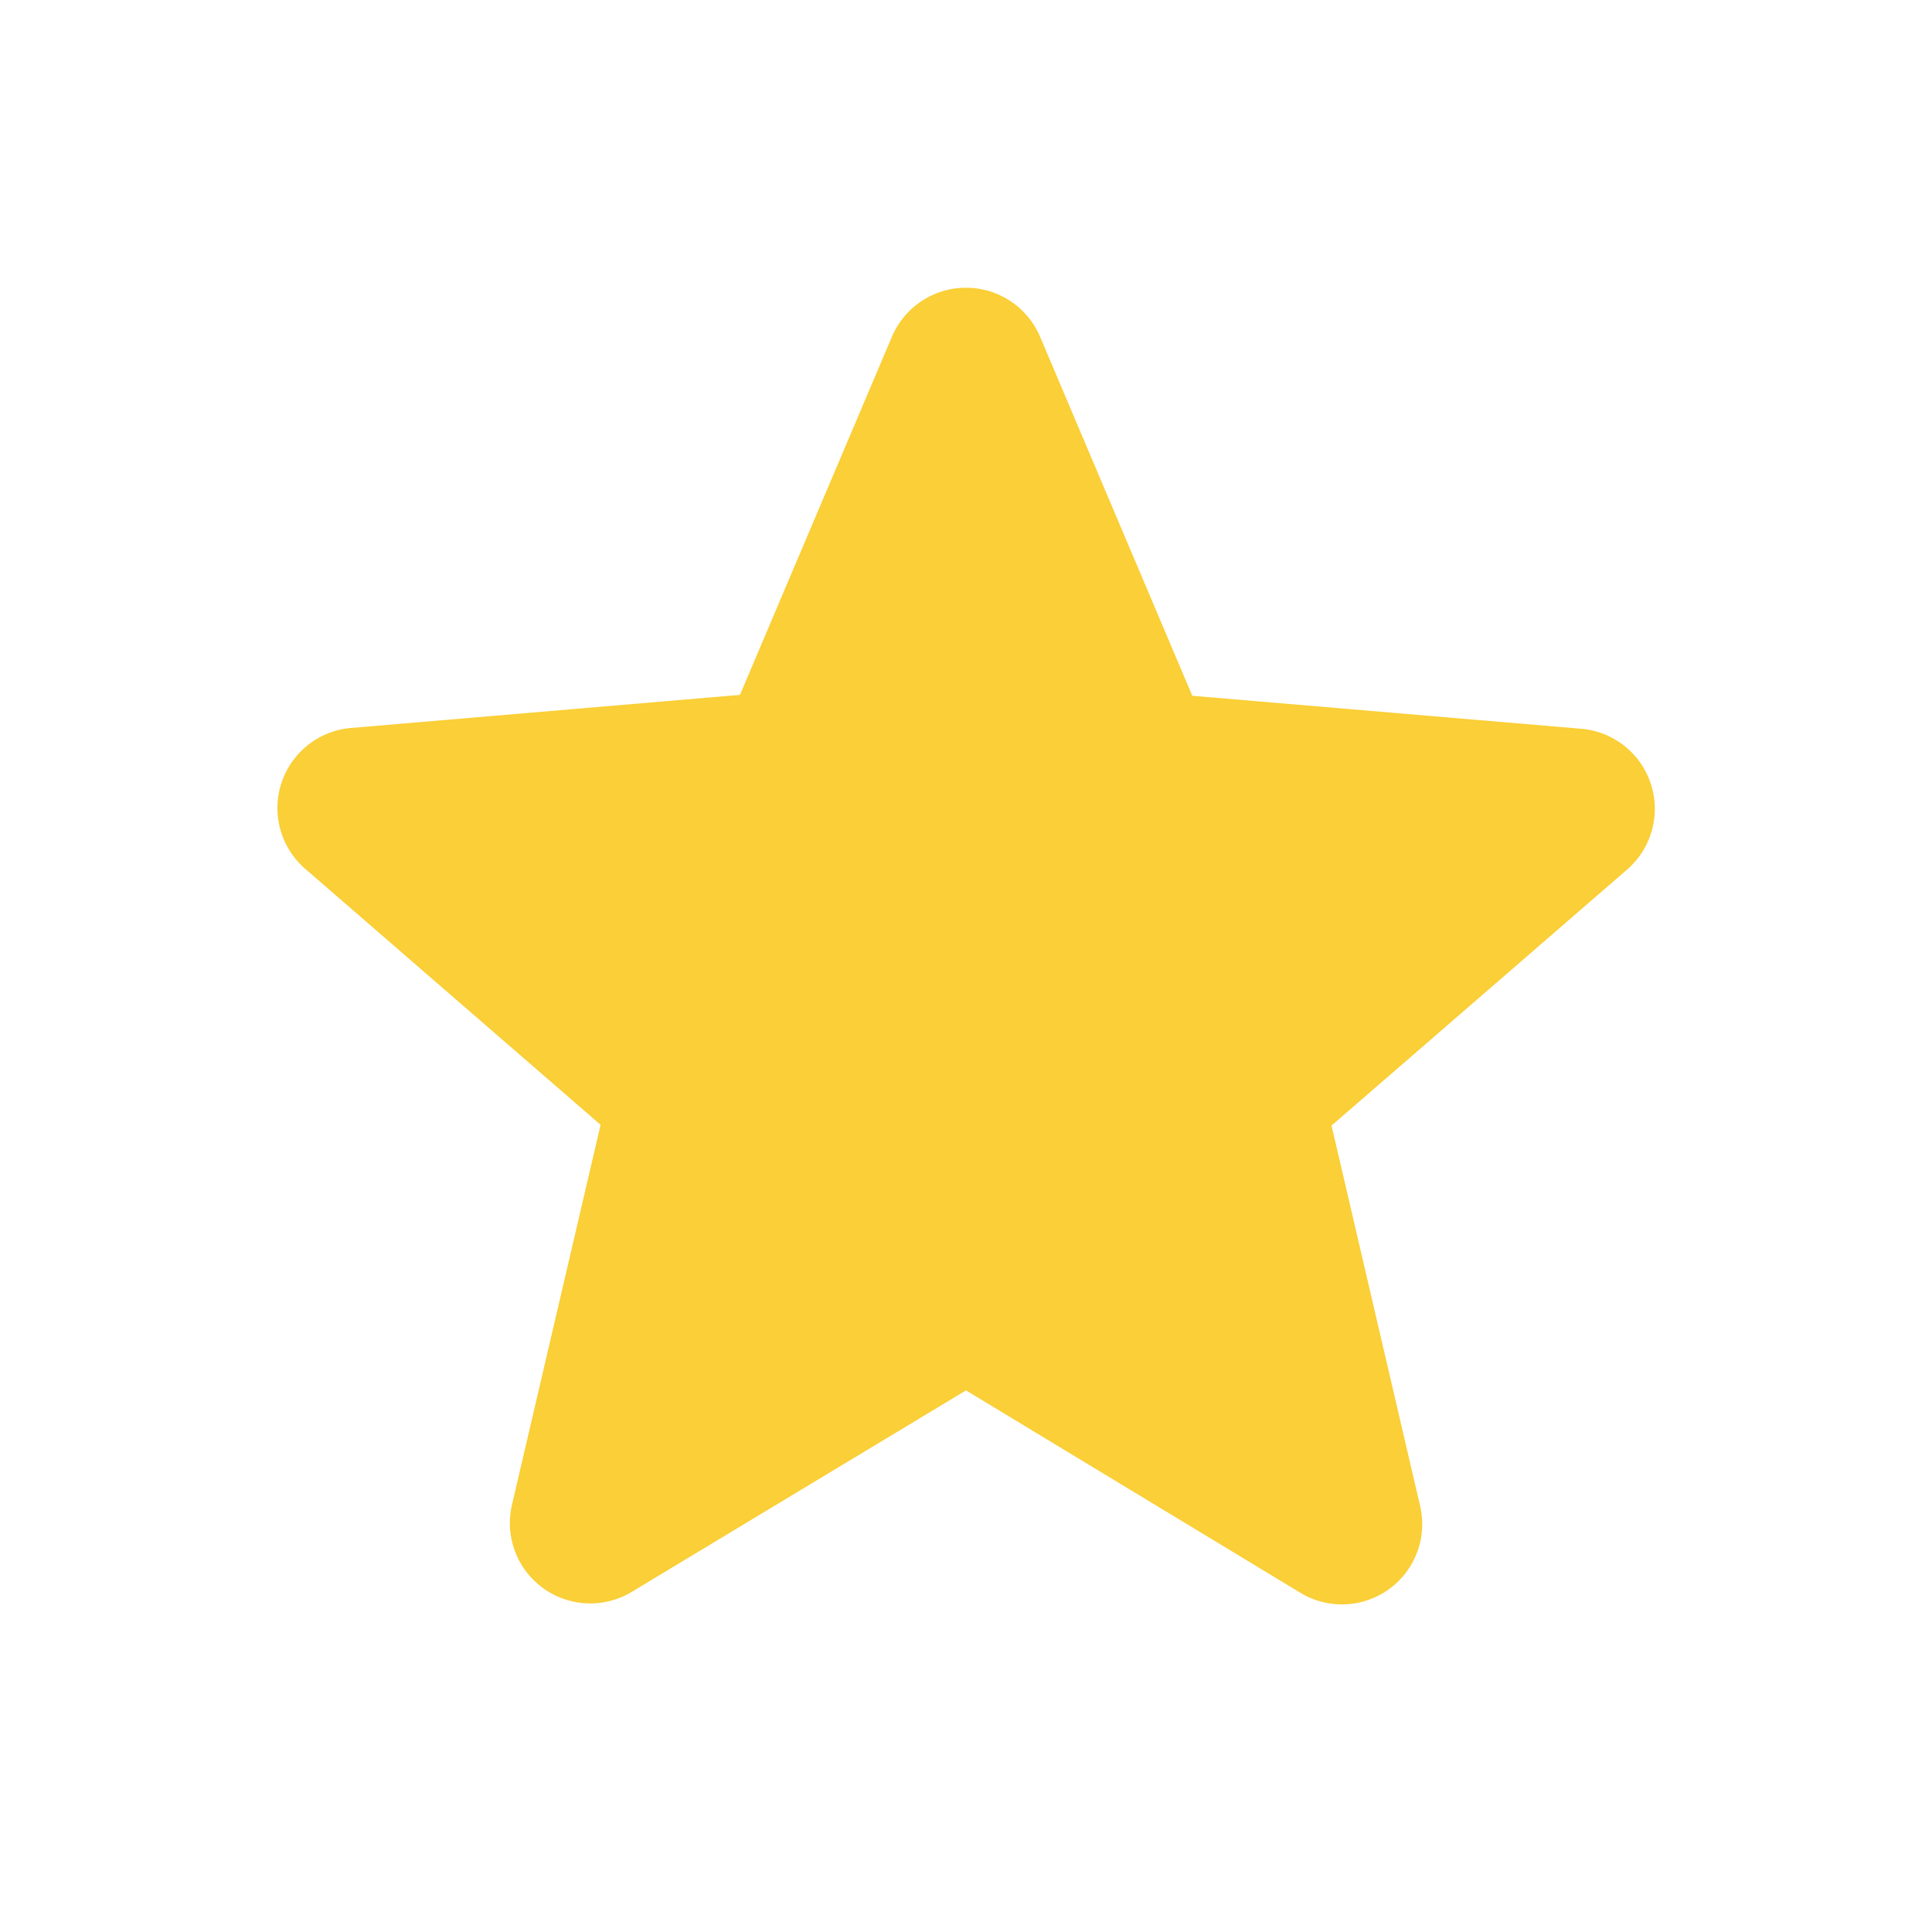 <svg width="15" height="15" fill="none" xmlns="http://www.w3.org/2000/svg"><path d="M7.5 10.795l2.594 1.57a.623.623 0 00.931-.676l-.687-2.95 2.294-1.987a.624.624 0 00-.357-1.094l-3.018-.256-1.182-2.788a.625.625 0 00-1.15 0l-1.18 2.781-3.02.257a.624.624 0 00-.356 1.093l2.294 1.988-.688 2.95a.624.624 0 00.932.675L7.5 10.795z" fill="#FACF37"/></svg>